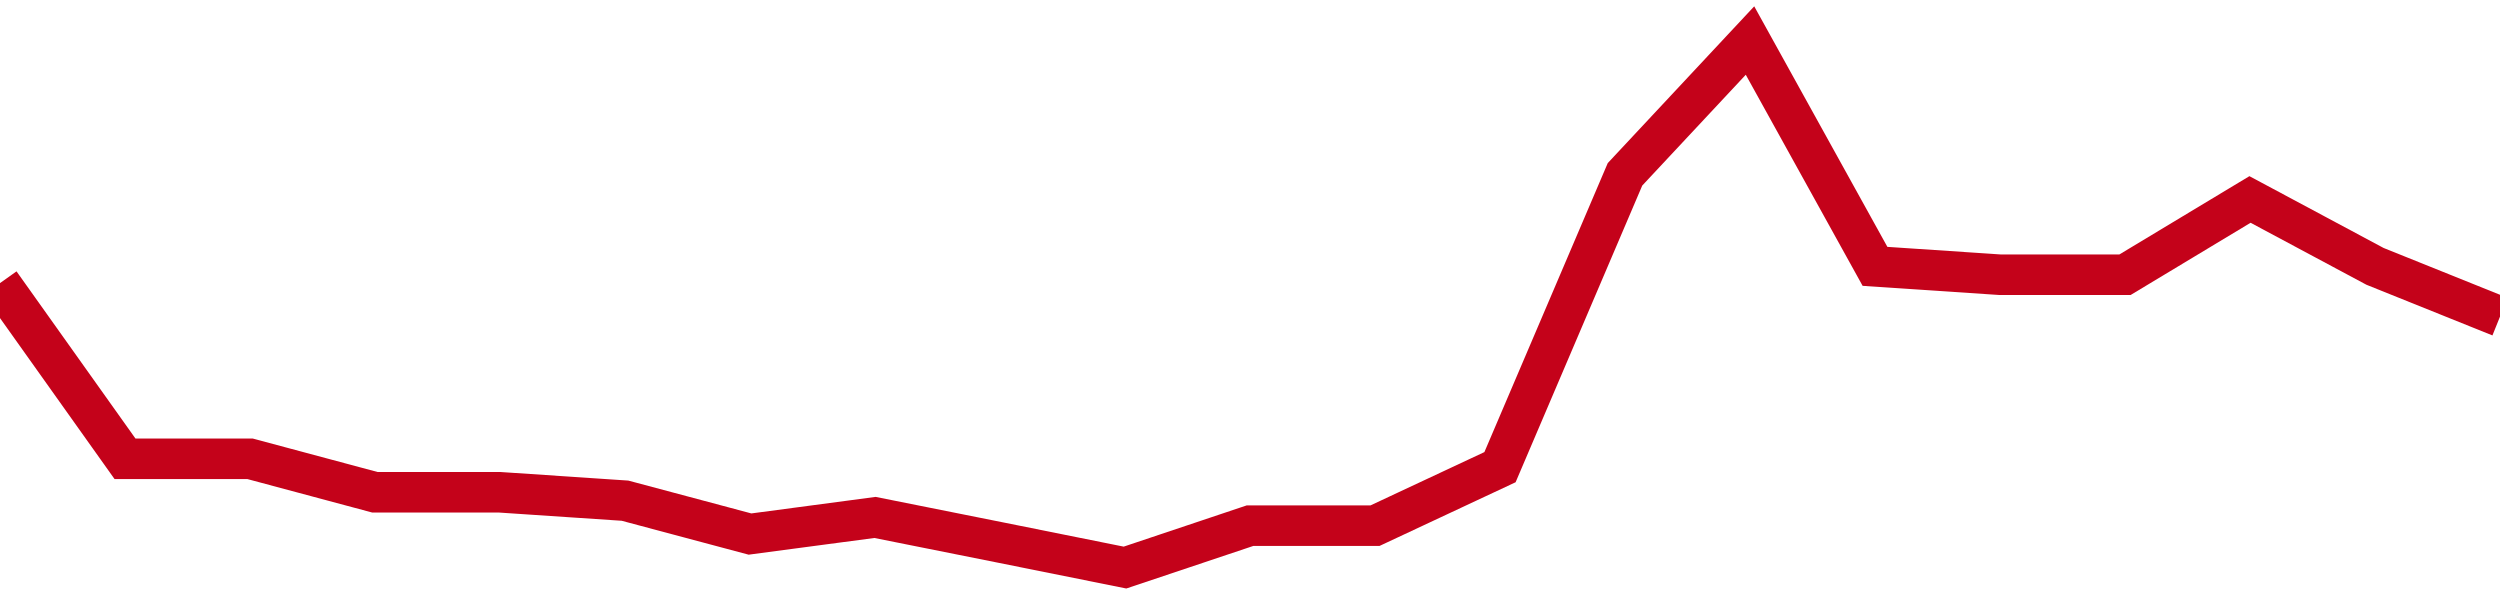 <!-- Generated with https://github.com/jxxe/sparkline/ --><svg viewBox="0 0 185 45" class="sparkline" xmlns="http://www.w3.org/2000/svg"><path class="sparkline--fill" d="M 0 20.95 L 0 20.95 L 9.25 33.95 L 18.5 33.95 L 27.75 36.43 L 37 36.43 L 46.25 37.05 L 55.5 39.52 L 64.75 38.29 L 74 40.14 L 83.25 42 L 92.5 38.9 L 101.75 38.9 L 111 34.57 L 120.25 12.9 L 129.5 3 L 138.75 19.71 L 148 20.33 L 157.25 20.33 L 166.5 14.76 L 175.75 19.71 L 185 23.43 V 45 L 0 45 Z" stroke="none" fill="none" ></path><path class="sparkline--line" d="M 0 20.95 L 0 20.95 L 9.25 33.95 L 18.5 33.95 L 27.75 36.43 L 37 36.43 L 46.25 37.05 L 55.5 39.52 L 64.75 38.29 L 74 40.14 L 83.25 42 L 92.5 38.9 L 101.75 38.9 L 111 34.57 L 120.25 12.9 L 129.5 3 L 138.75 19.71 L 148 20.33 L 157.25 20.33 L 166.5 14.76 L 175.75 19.71 L 185 23.43" fill="none" stroke-width="3" stroke="#C4021A" ></path></svg>
